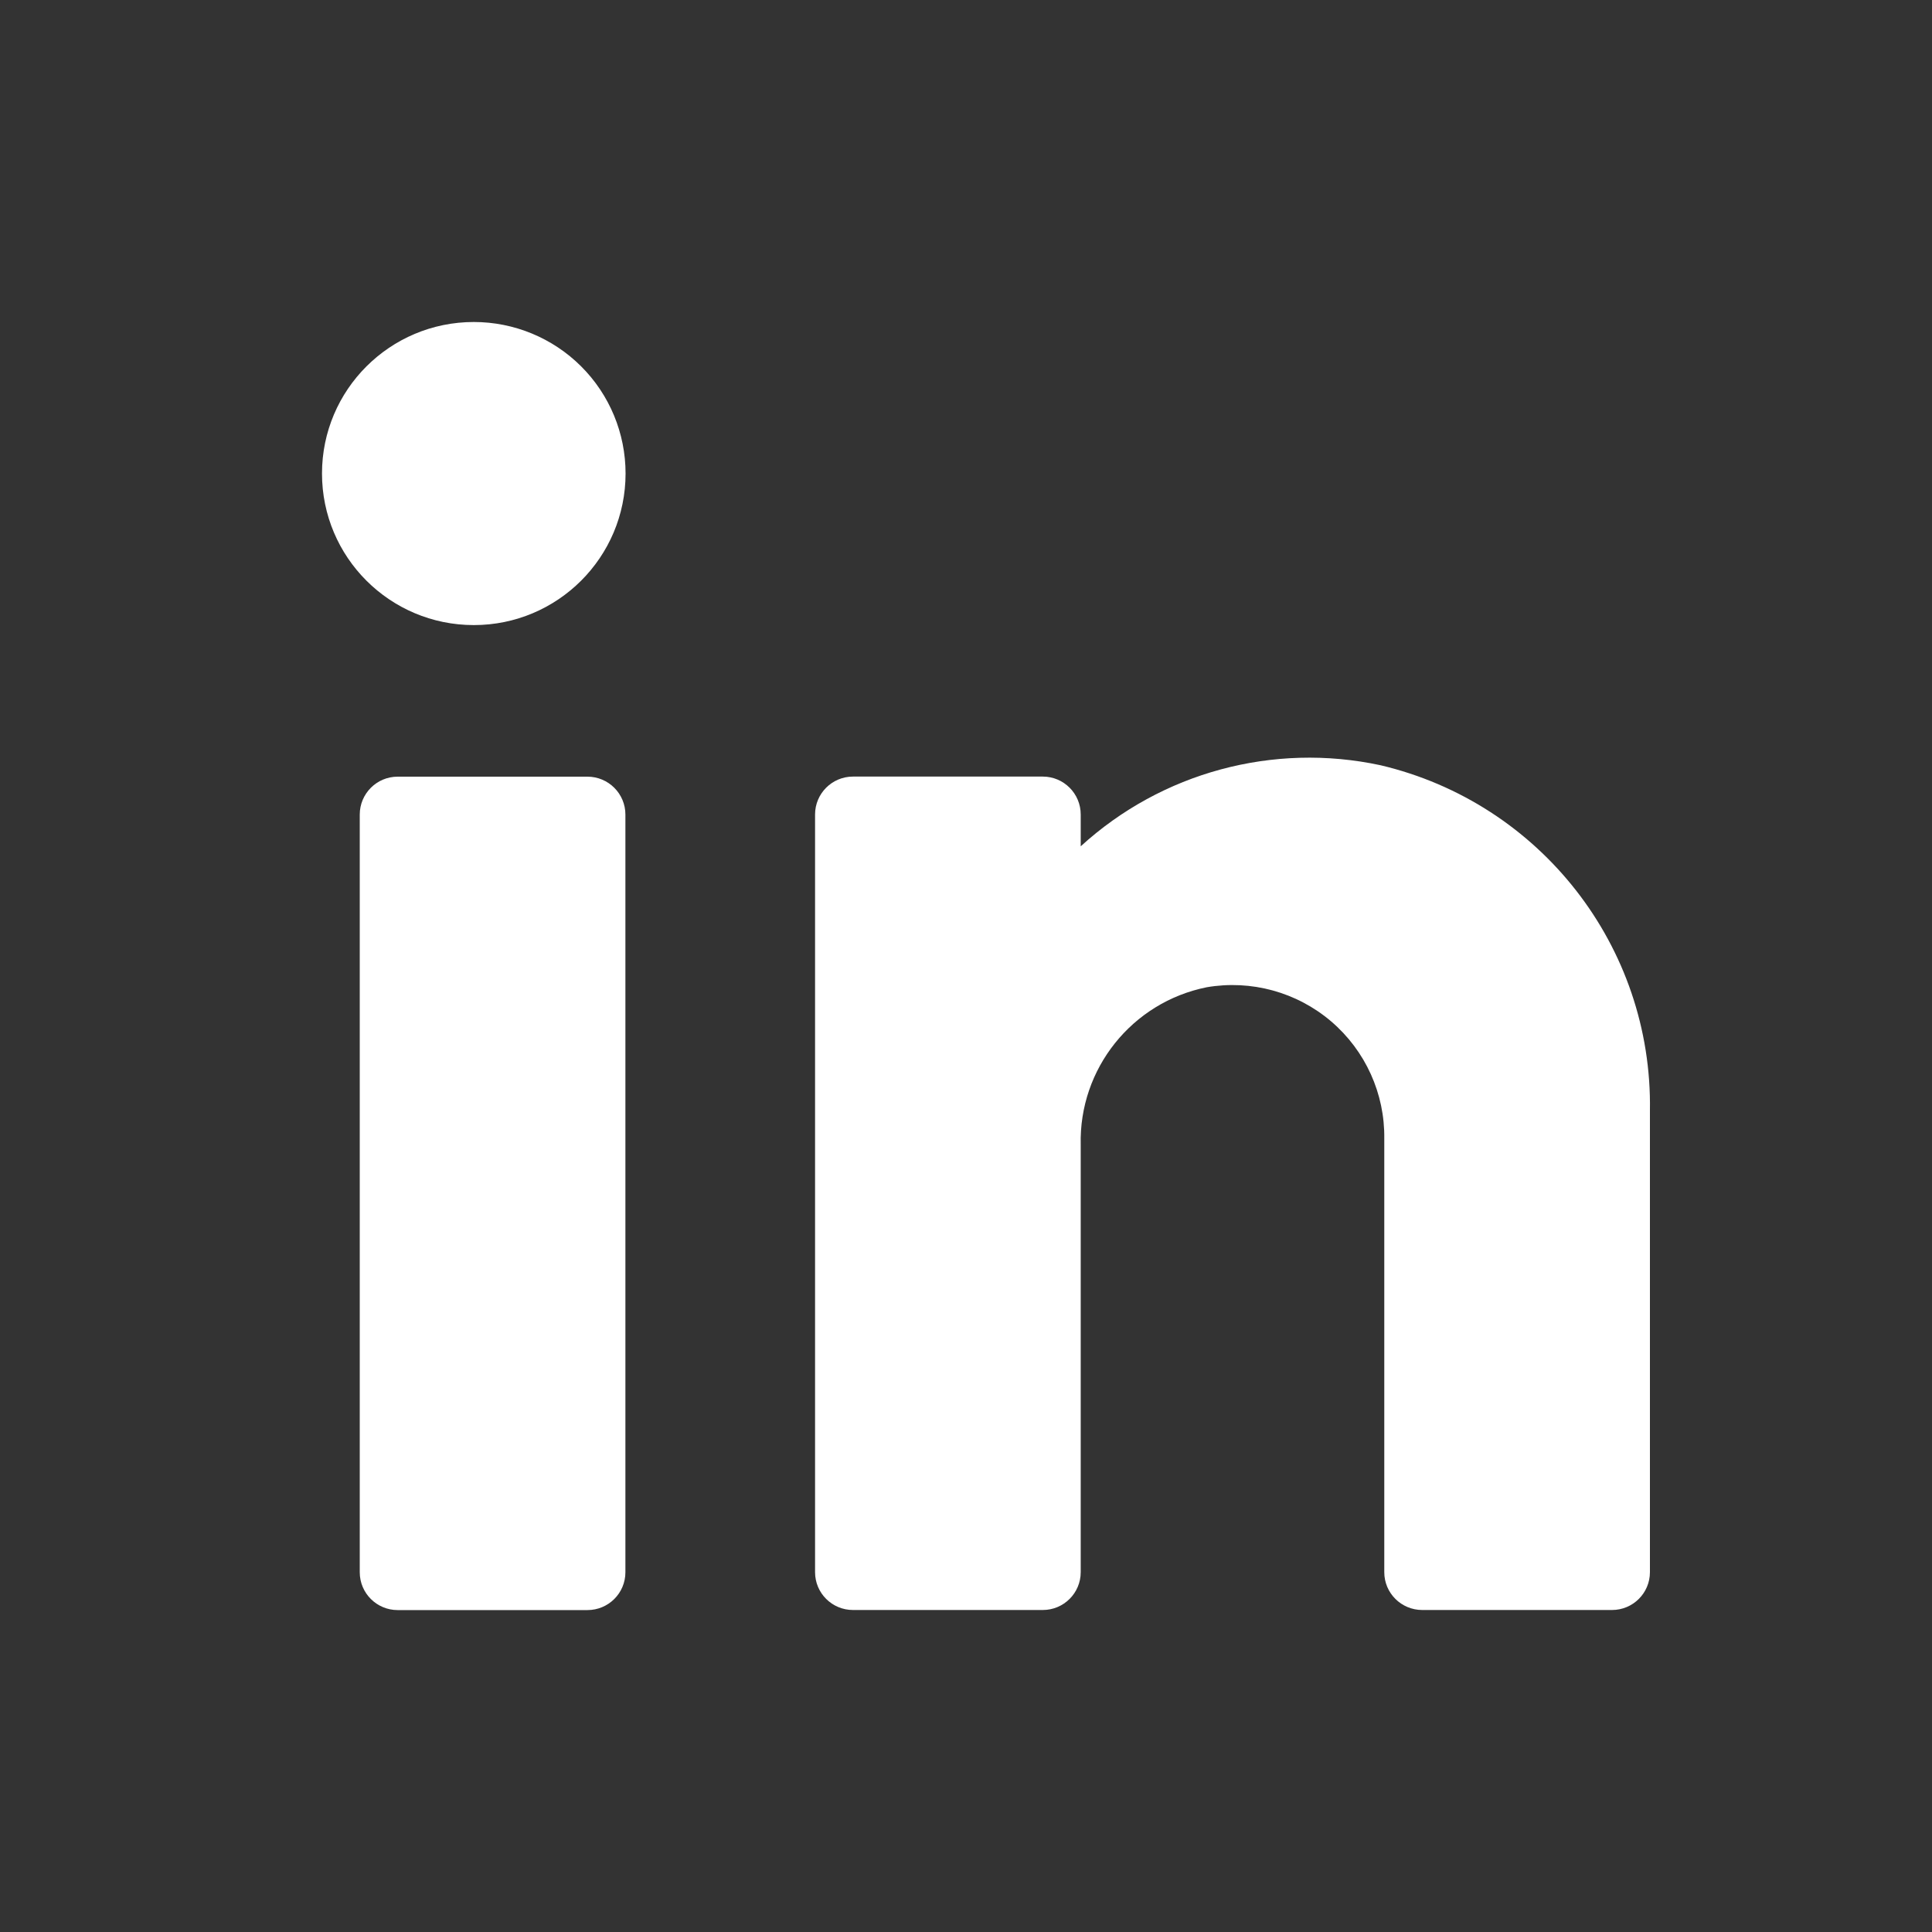 <svg width="24" height="24" viewBox="0 0 24 24" fill="none" xmlns="http://www.w3.org/2000/svg">
<rect x="0" y="0" width="24" height="24" fill="#333333" stroke="none"/>
<path fill-rule="evenodd" clip-rule="evenodd" d="M4 5.882C4 4.843 4.844 4 5.886 4C6.386 4 6.865 4.198 7.219 4.551C7.573 4.904 7.771 5.383 7.771 5.882C7.771 6.922 6.927 7.765 5.886 7.765C4.844 7.765 4 6.922 4 5.882ZM20.496 13.798C20.529 11.76 19.136 9.975 17.149 9.506C15.818 9.22 14.43 9.595 13.425 10.513V10.118C13.425 9.858 13.214 9.647 12.954 9.647H10.596C10.336 9.647 10.125 9.858 10.125 10.118V19.53C10.125 19.79 10.336 20 10.596 20H12.954C13.214 20 13.425 19.79 13.425 19.53V14.222C13.402 13.276 14.062 12.451 14.99 12.264C15.543 12.169 16.109 12.324 16.536 12.688C16.962 13.052 17.204 13.586 17.196 14.146V19.53C17.196 19.79 17.407 20 17.668 20H20.025C20.285 20 20.496 19.79 20.496 19.53V13.798ZM7.769 10.119V19.531C7.769 19.791 7.558 20.001 7.297 20.001H4.94C4.68 20.001 4.469 19.791 4.469 19.531V10.119C4.469 9.859 4.68 9.648 4.94 9.648H7.297C7.558 9.648 7.769 9.859 7.769 10.119Z" fill="white"/>
</svg>
